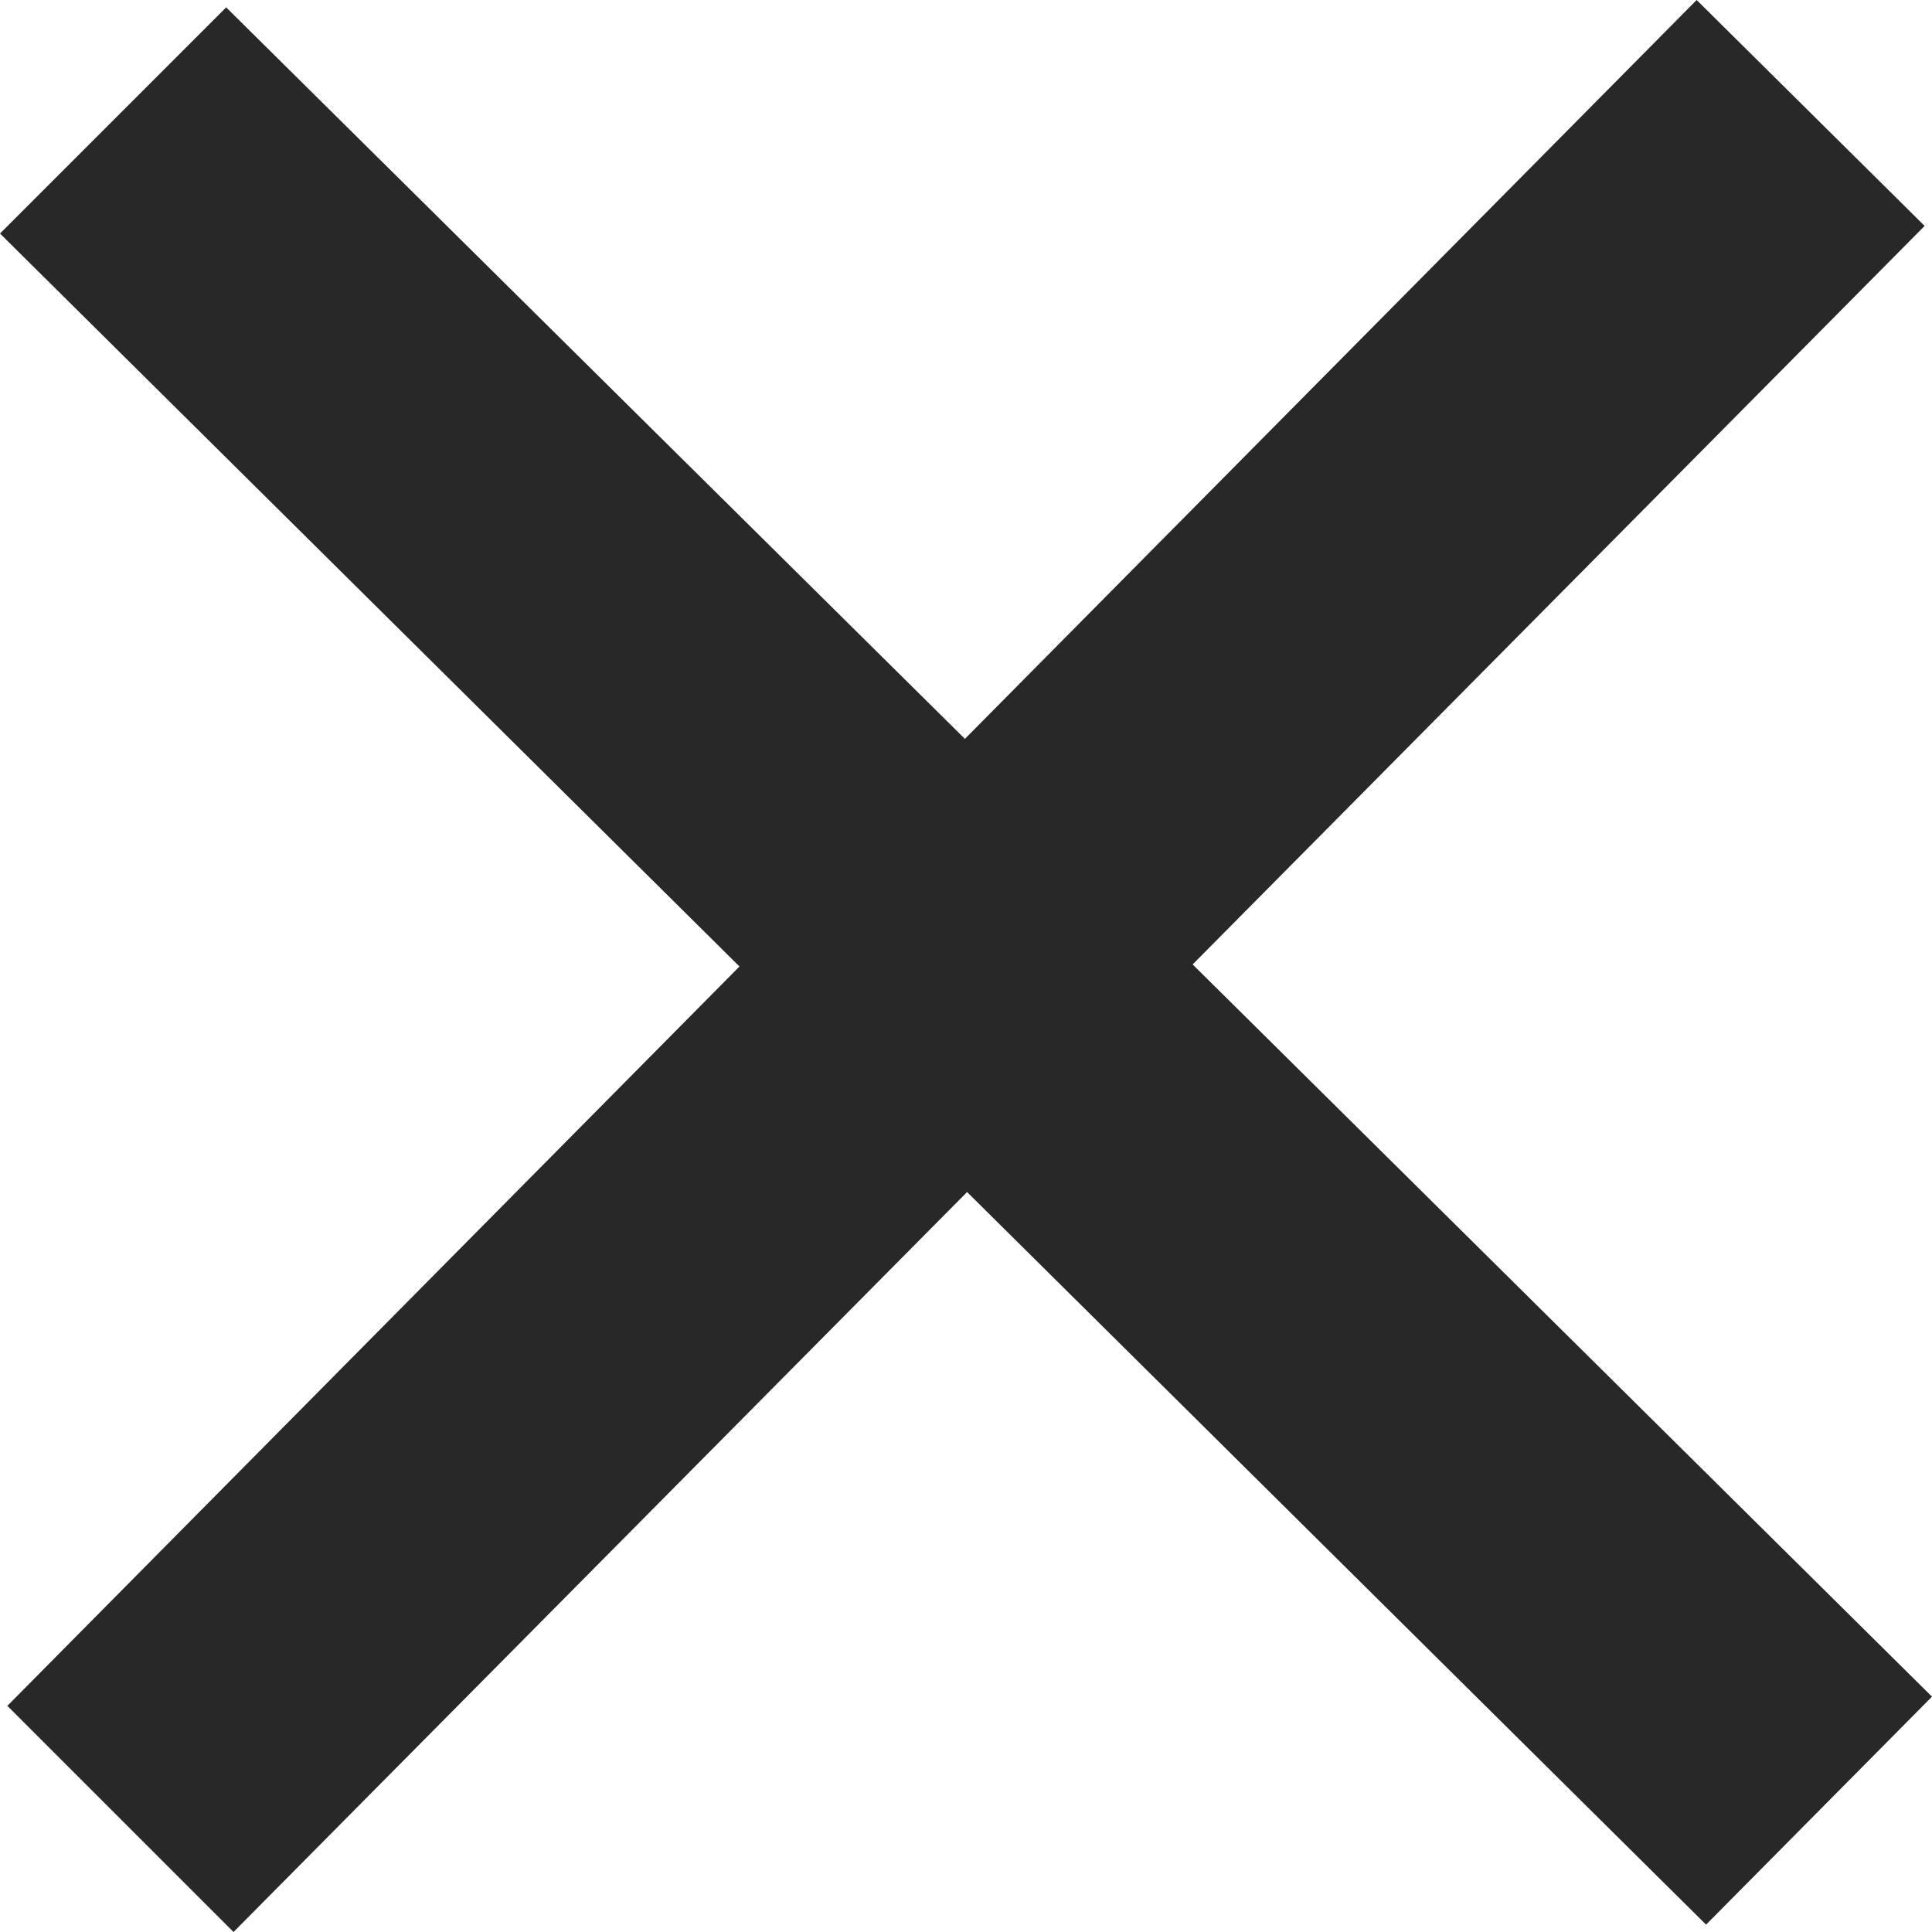 <svg width="16" height="16" viewBox="0 0 16 16" fill="none" xmlns="http://www.w3.org/2000/svg">
<path d="M16 14.051L9.877 7.987L15.939 1.871L14.051 0L7.991 6.119L1.873 0.061L0 1.934L6.124 8.004L0.061 14.127L1.934 16L8.009 9.872L14.129 15.939L16 14.051Z" fill="#292829"/>
</svg>
